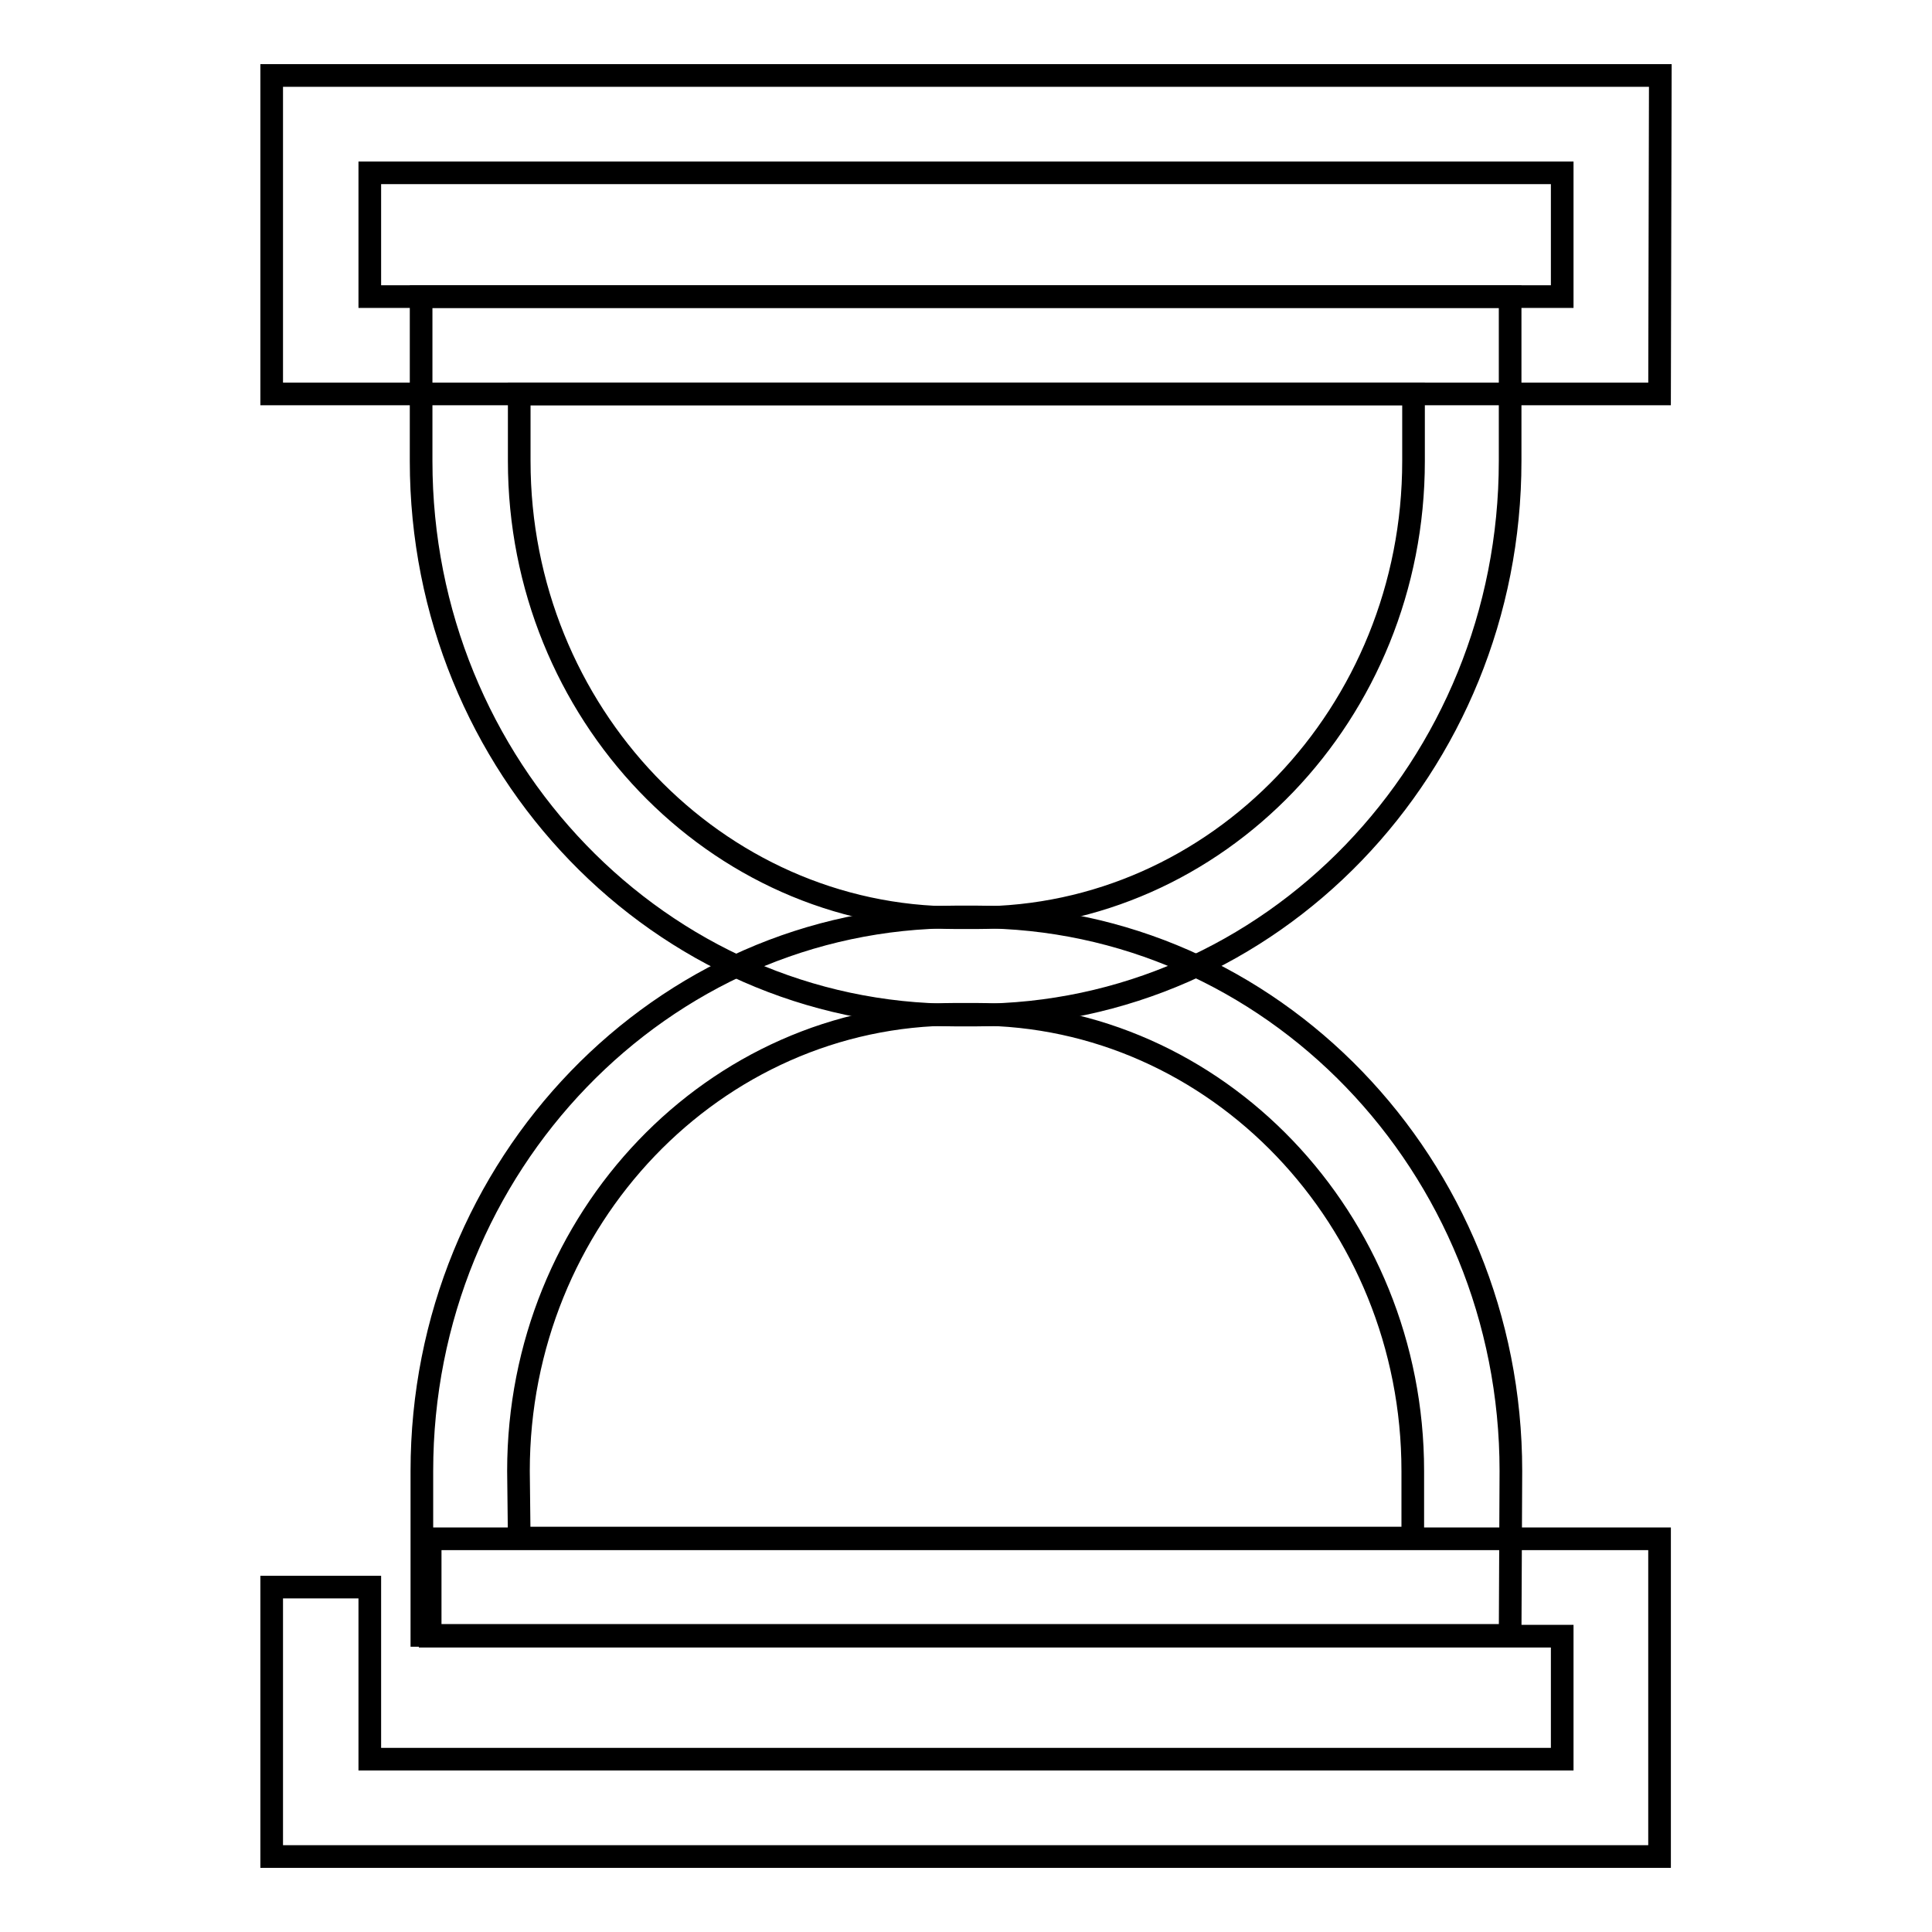<?xml version="1.0" encoding="utf-8"?>
<!-- Svg Vector Icons : http://www.onlinewebfonts.com/icon -->
<!DOCTYPE svg PUBLIC "-//W3C//DTD SVG 1.1//EN" "http://www.w3.org/Graphics/SVG/1.1/DTD/svg11.dtd">
<svg version="1.1" xmlns="http://www.w3.org/2000/svg" xmlns:xlink="http://www.w3.org/1999/xlink" x="0px" y="0px" viewBox="0 0 256 256" enable-background="new 0 0 256 256" xml:space="preserve">
<g> <path stroke-width="3" fill-opacity="0" stroke="#000000"  d="M219.9,52.2H36V10H220L219.9,52.2L219.9,52.2z M49,39.3H207V22.9H49V39.3z M219.9,246H36v-35.7H49v22.8H207 v-16.3H57v-12.9h162.9V246z"/> <path stroke-width="3" fill-opacity="0" stroke="#000000"  d="M129.3,134.5h-2.7c-39,0-70.8-32.9-70.8-73.4V39.3h144.3v21.8C200.1,101.6,168.4,134.5,129.3,134.5z  M68.8,52.2v8.9c0,33.3,26,60.5,57.9,60.5h2.7c31.9,0,57.9-27.1,57.9-60.5v-8.9H68.8z"/> <path stroke-width="3" fill-opacity="0" stroke="#000000"  d="M200.1,216.7H55.9v-21.8c0-40.5,31.8-73.4,70.8-73.4h2.7c39,0,70.8,32.9,70.8,73.4L200.1,216.7L200.1,216.7 z M68.8,203.8h118.4v-8.9c0-33.3-26-60.5-57.9-60.5h-2.7c-31.9,0-57.9,27.1-57.9,60.5L68.8,203.8L68.8,203.8z"/></g>
</svg>